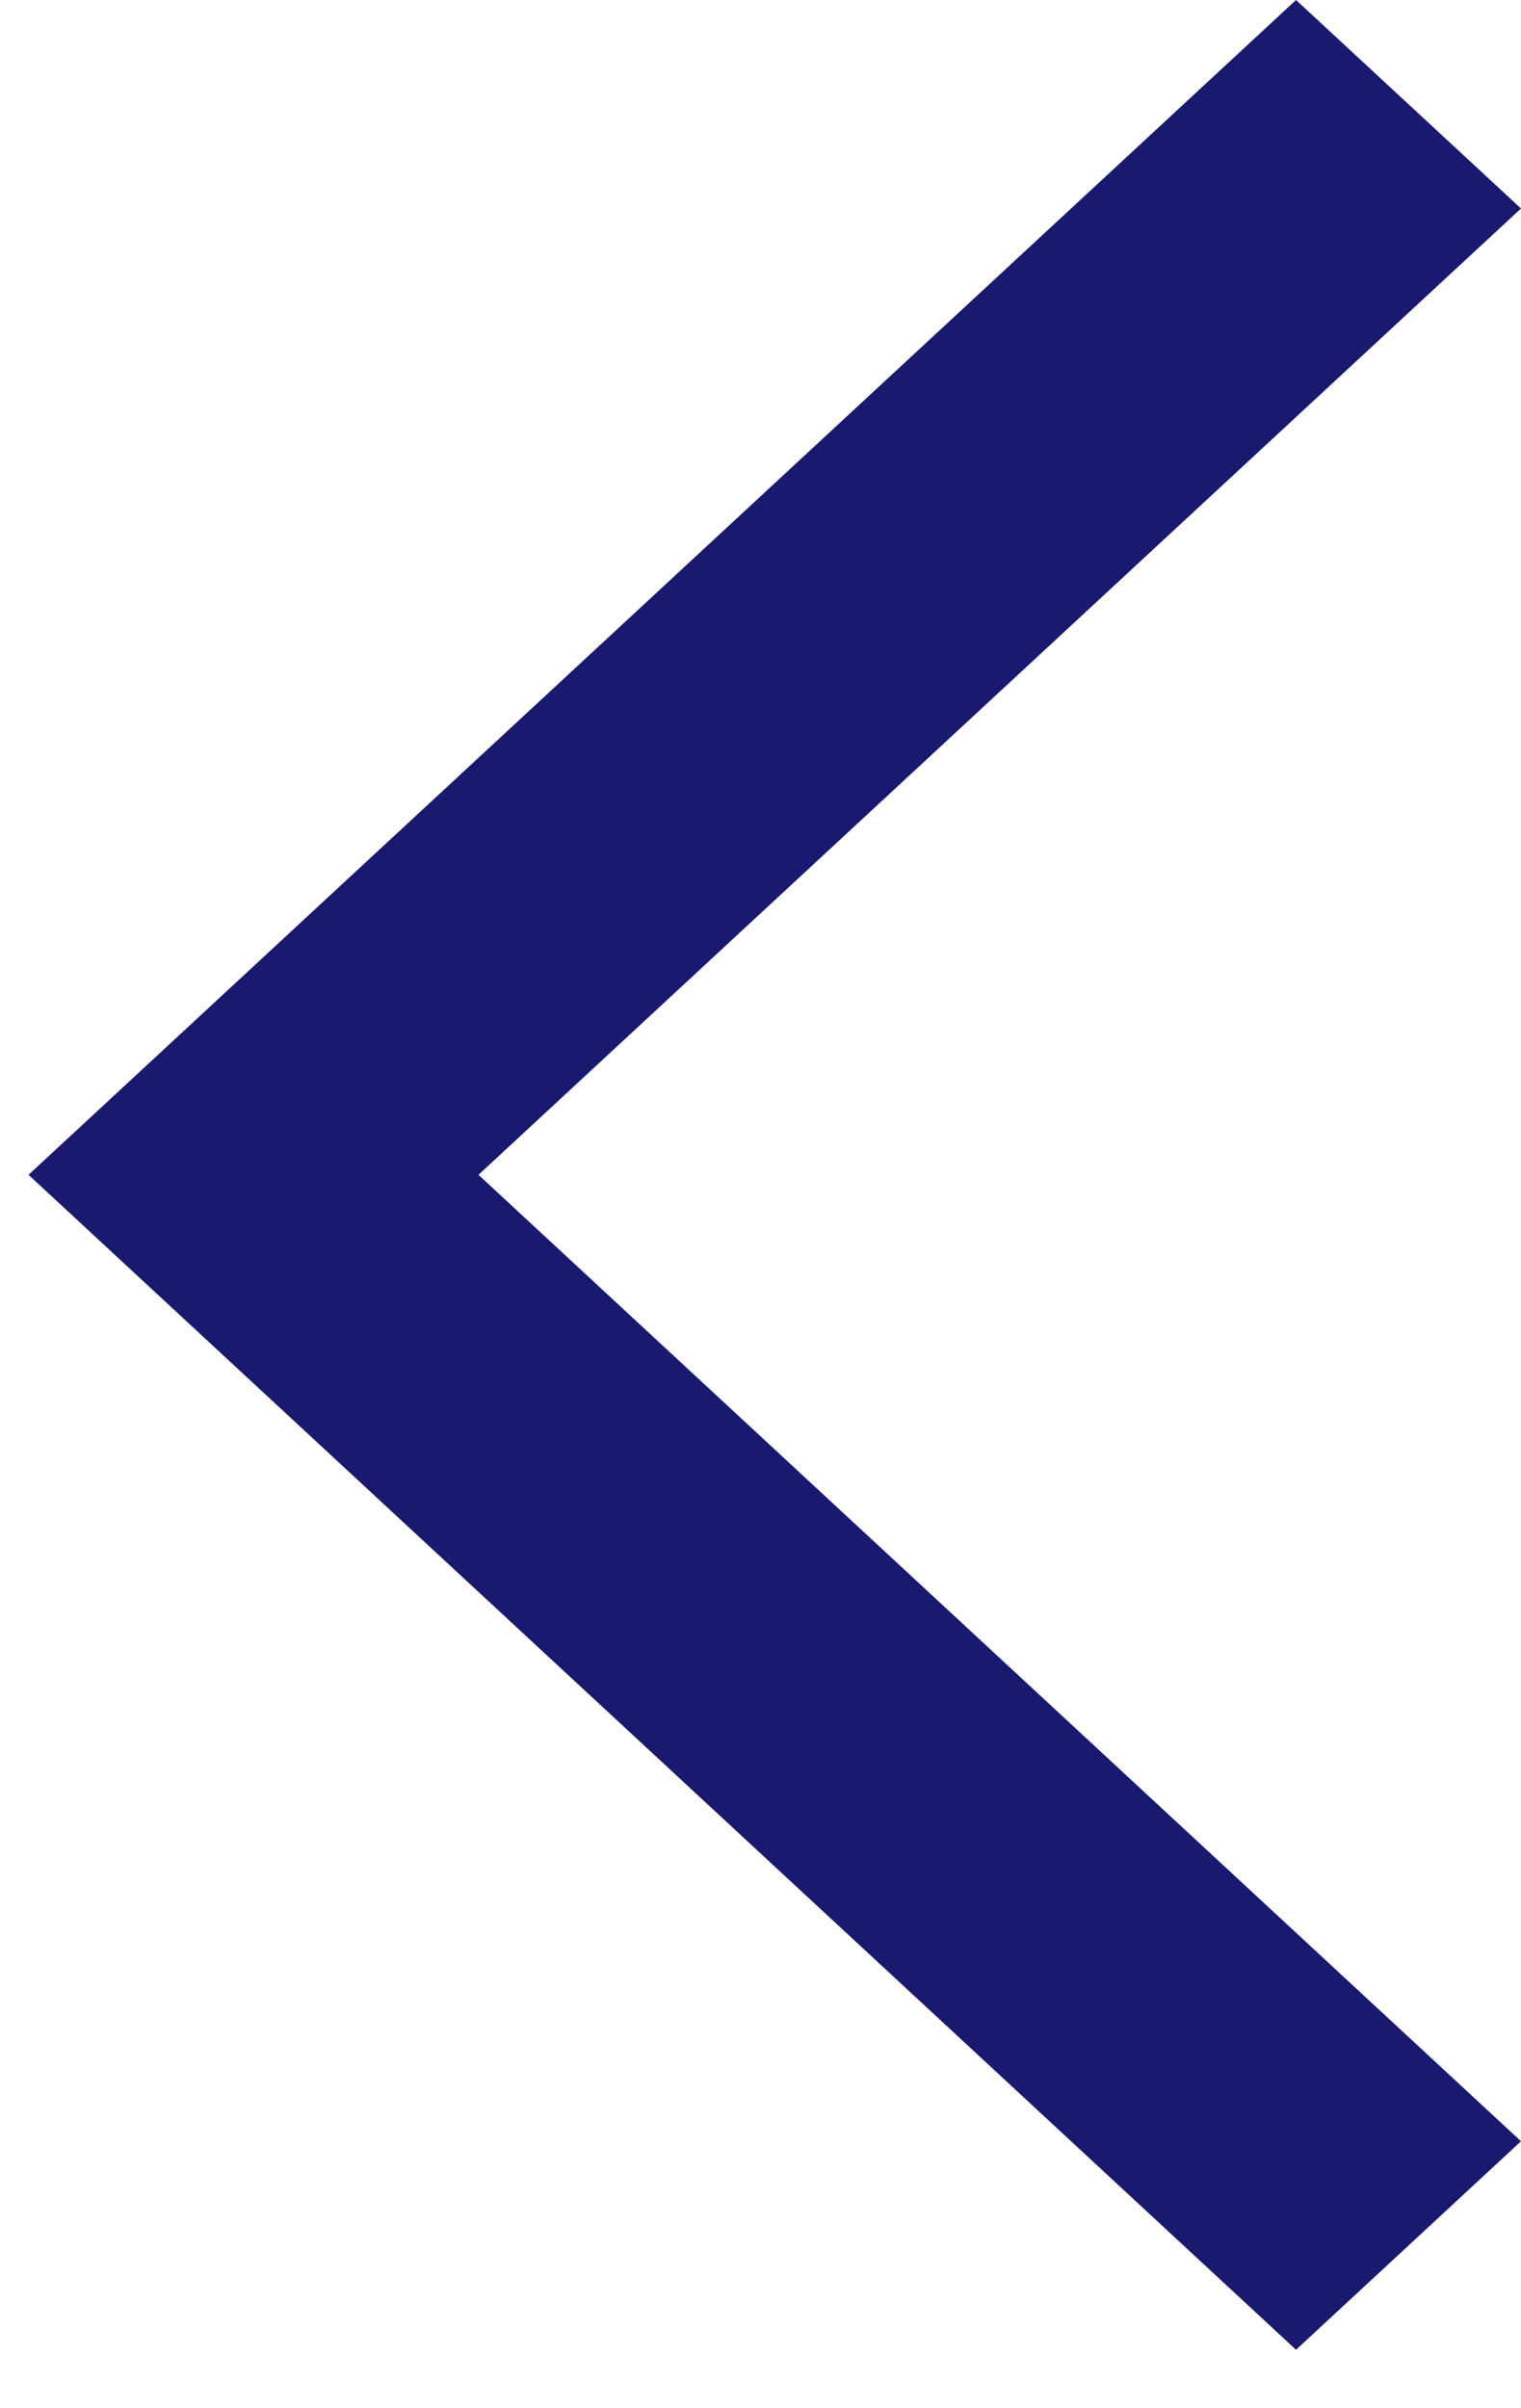 <svg width="12" height="19" viewBox="0 0 12 19" fill="none" xmlns="http://www.w3.org/2000/svg">
<path d="M10.225 18.539L0.225 9.269L10.225 0L12 1.645L3.775 9.269L12 16.894L10.225 18.539Z" fill="#191970"/>
</svg>
